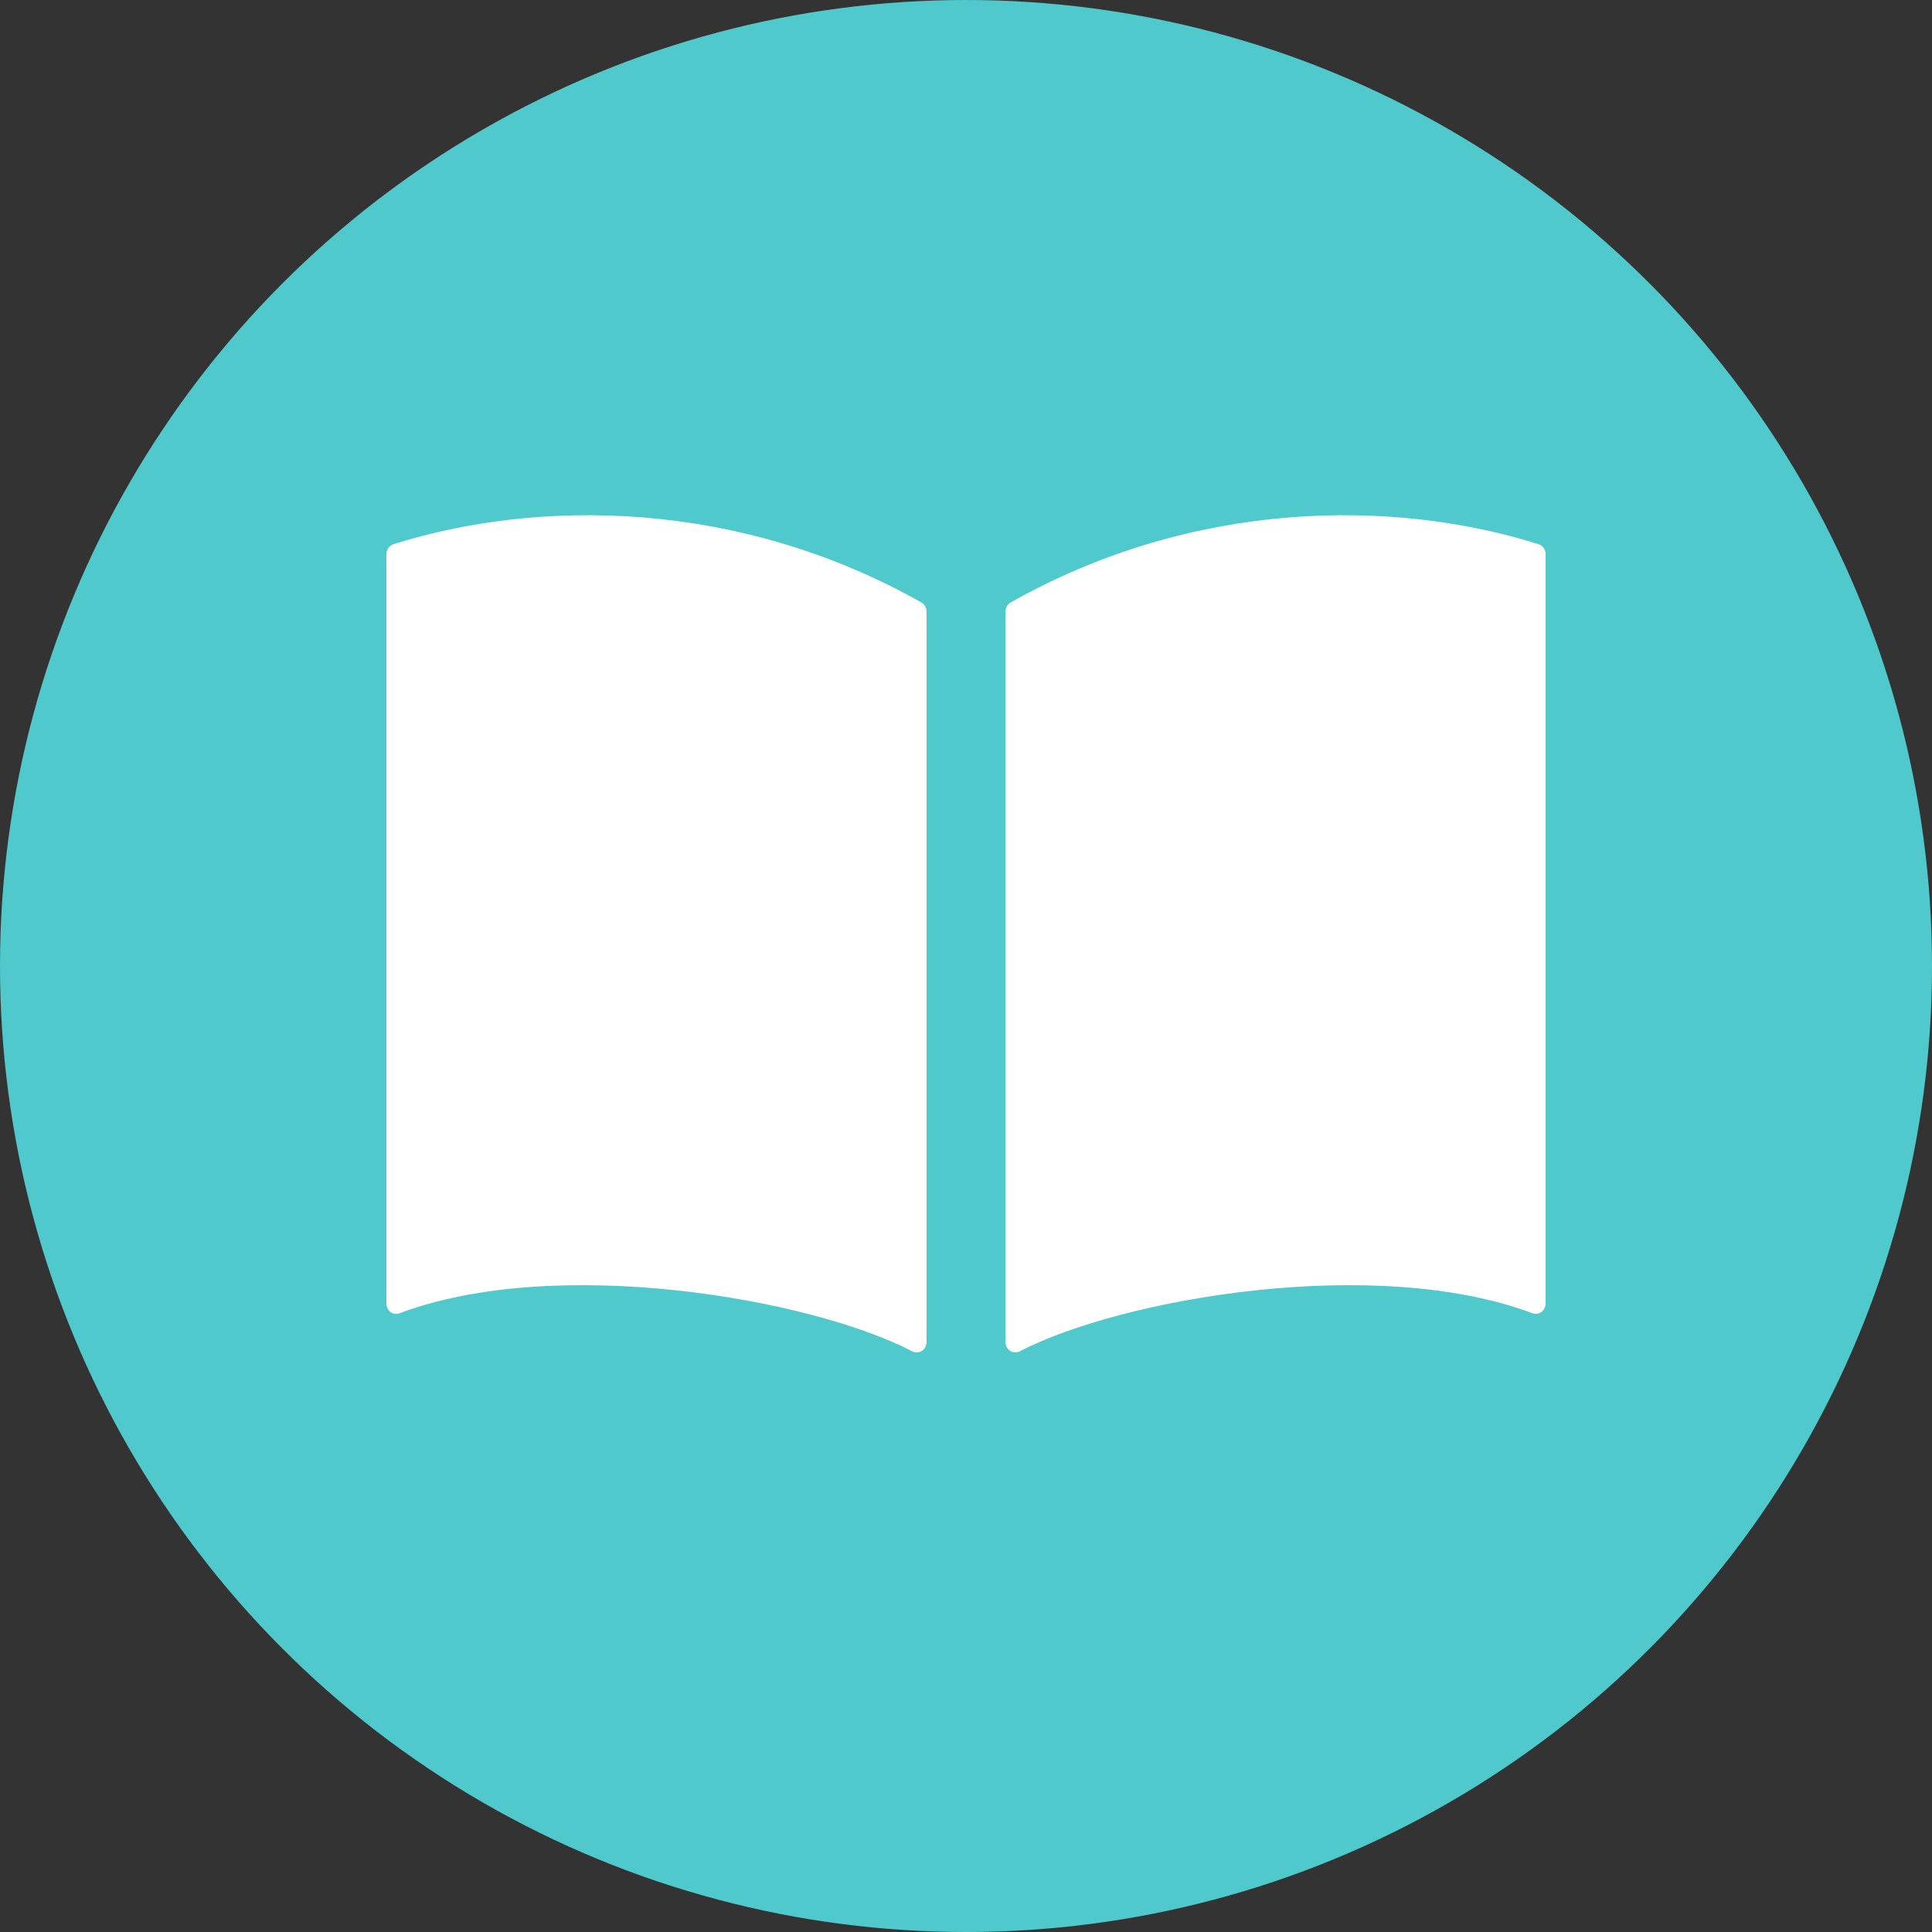 <svg width="30" height="30" viewBox="0 0 30 30" fill="none" xmlns="http://www.w3.org/2000/svg">
<rect x="0" y="0" width="30" height="30" fill="#333333" stroke="none"/>
<circle cx="15" cy="15" r="15" fill="#50C9CC"/>
<path d="M6.109 8.45C8.352 7.744 11.453 7.746 14.306 9.354C14.355 9.382 14.387 9.436 14.387 9.495V20.84C14.387 20.895 14.36 20.947 14.315 20.976C14.269 21.006 14.213 21.008 14.165 20.983C13.379 20.575 11.999 20.196 10.501 20.036C9.003 19.876 7.413 19.938 6.205 20.392C6.158 20.41 6.106 20.403 6.065 20.373C6.025 20.343 6 20.293 6 20.241V8.603C6 8.533 6.045 8.47 6.109 8.45ZM15.694 9.354C18.547 7.746 21.648 7.744 23.891 8.45C23.955 8.47 24 8.533 24 8.603V20.241C24 20.293 23.975 20.343 23.935 20.373C23.894 20.403 23.842 20.41 23.795 20.392C22.587 19.938 20.997 19.876 19.499 20.036C18.001 20.196 16.621 20.575 15.835 20.983C15.787 21.008 15.731 21.006 15.685 20.976C15.64 20.947 15.613 20.895 15.613 20.84V9.495C15.613 9.436 15.645 9.382 15.694 9.354Z" fill="white"/>
</svg>
